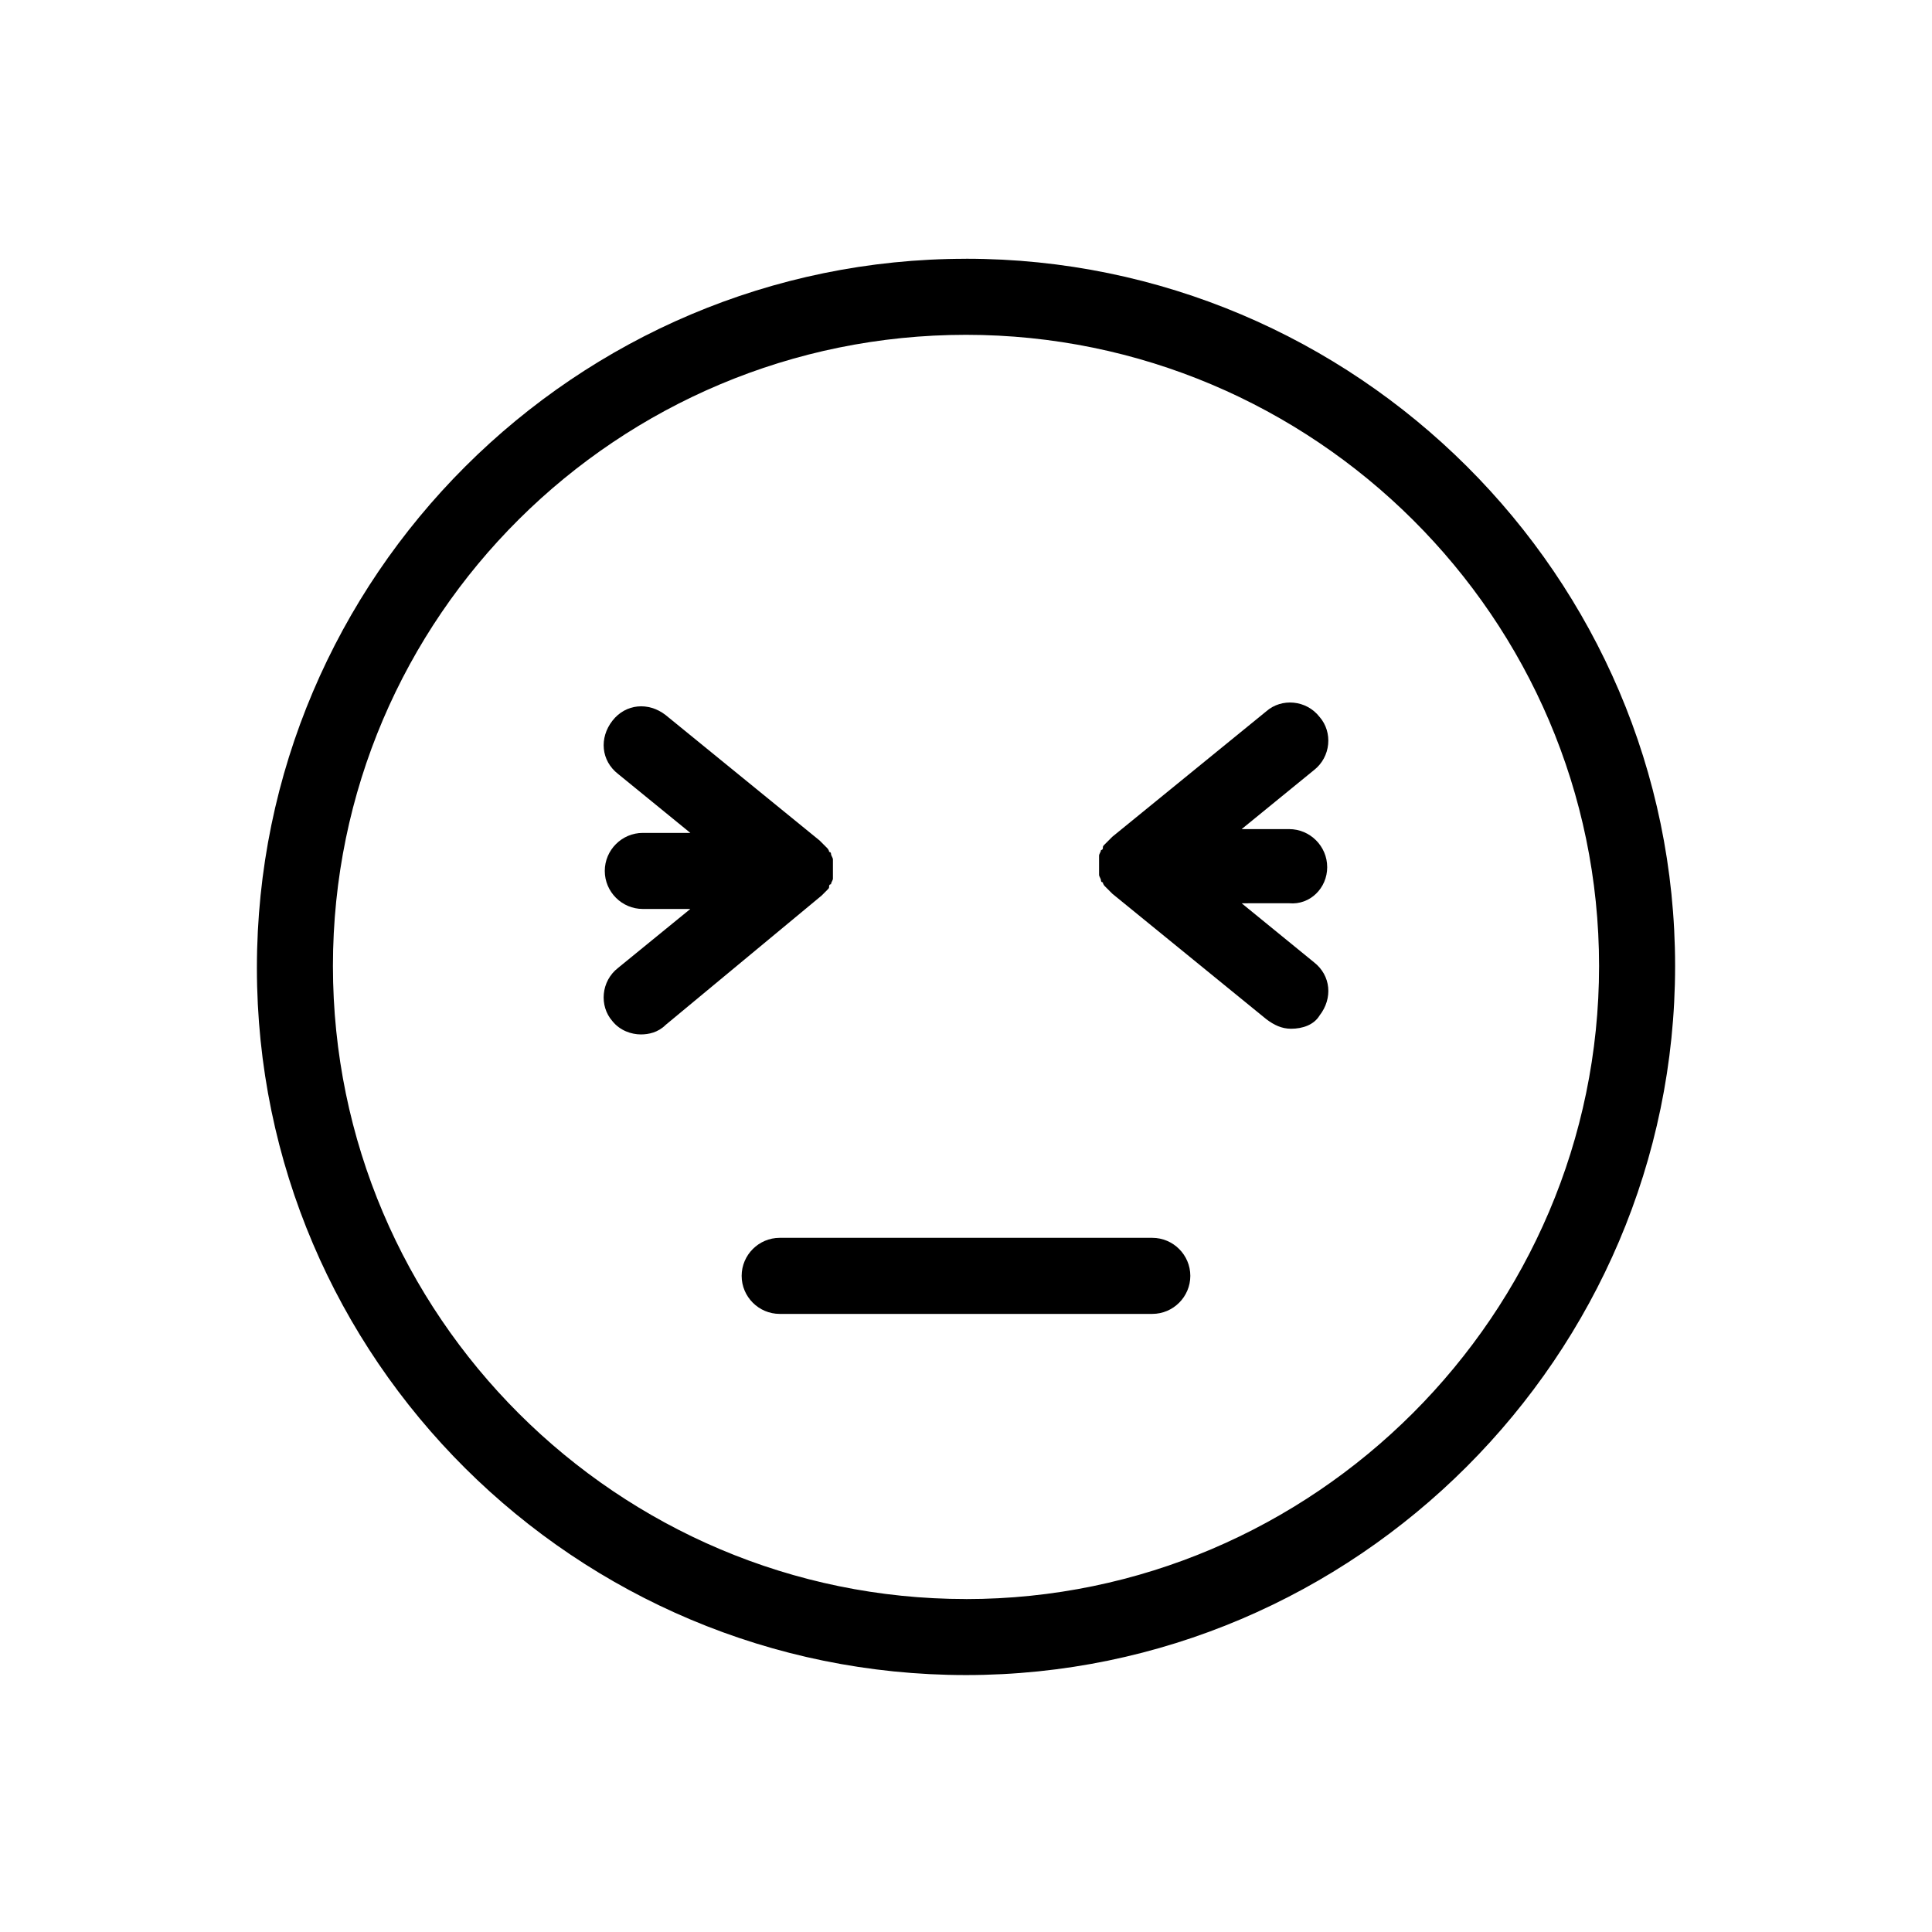 <?xml version="1.0" encoding="UTF-8"?>
<!-- Uploaded to: ICON Repo, www.iconrepo.com, Generator: ICON Repo Mixer Tools -->
<svg fill="#000000" width="800px" height="800px" version="1.1" viewBox="144 144 512 512" xmlns="http://www.w3.org/2000/svg">
 <g>
  <path d="m400 212.58c-103.28 0-187.92 84.137-187.92 187.92 0 103.78 84.641 187.41 187.92 187.41s187.92-84.637 187.92-187.92-84.637-187.42-187.92-187.42zm0 355.18c-92.195 0-167.77-75.066-167.77-167.77 0-92.699 75.57-167.26 167.77-167.26 92.195 0 167.77 75.066 167.77 167.27 0 92.195-75.57 167.77-167.77 167.77z"/>
  <path d="m361.71 381.36c0.504-0.504 0.504-0.504 1.008-1.008l0.504-0.504c0.504-0.504 0.504-0.504 0.504-1.008 0 0 0-0.504 0.504-0.504 0-0.504 0.504-1.008 0.504-1.512v-0.504-2.016-2.016-0.504c0-0.504-0.504-1.008-0.504-1.512 0 0 0-0.504-0.504-0.504 0-0.504-0.504-1.008-0.504-1.008s-0.504-0.504-0.504-0.504l-1.512-1.512-40.809-33.25c-4.535-3.527-10.578-3.023-14.105 1.512-3.527 4.535-3.023 10.578 1.512 14.105l19.145 15.617h-12.598c-5.543 0-10.078 4.535-10.078 10.078 0 5.543 4.535 10.078 10.078 10.078h12.594l-19.145 15.617c-4.535 3.527-5.039 10.078-1.512 14.105 2.016 2.519 5.039 3.527 7.559 3.527 2.016 0 4.535-0.504 6.551-2.519l41.312-34.258c-0.504 0 0 0 0 0z"/>
  <path d="m495.72 373.8c0-5.543-4.535-10.078-10.078-10.078h-12.594l19.145-15.617c4.535-3.527 5.039-10.078 1.512-14.105-3.527-4.535-10.078-5.039-14.105-1.512l-40.809 33.25-2.016 2.016c-0.504 0.504-0.504 0.504-0.504 1.008 0 0 0 0.504-0.504 0.504 0 0.504-0.504 1.008-0.504 1.512v0.504 2.016 2.016 0.504c0 0.504 0.504 1.008 0.504 1.512 0 0 0 0.504 0.504 0.504 0 0.504 0.504 1.008 0.504 1.008l2.016 2.016 40.809 33.25c2.016 1.512 4.031 2.519 6.551 2.519 3.023 0 6.047-1.008 7.559-3.527 3.527-4.535 3.023-10.578-1.512-14.105l-19.145-15.617 12.59-0.004c5.543 0.504 10.078-4.027 10.078-9.57z"/>
  <path d="m449.37 472.04h-98.746c-5.543 0-10.078 4.535-10.078 10.078 0 5.543 4.535 10.078 10.078 10.078h98.746c5.543 0 10.078-4.535 10.078-10.078 0-5.543-4.535-10.078-10.078-10.078z"/>
 </g>
</svg>